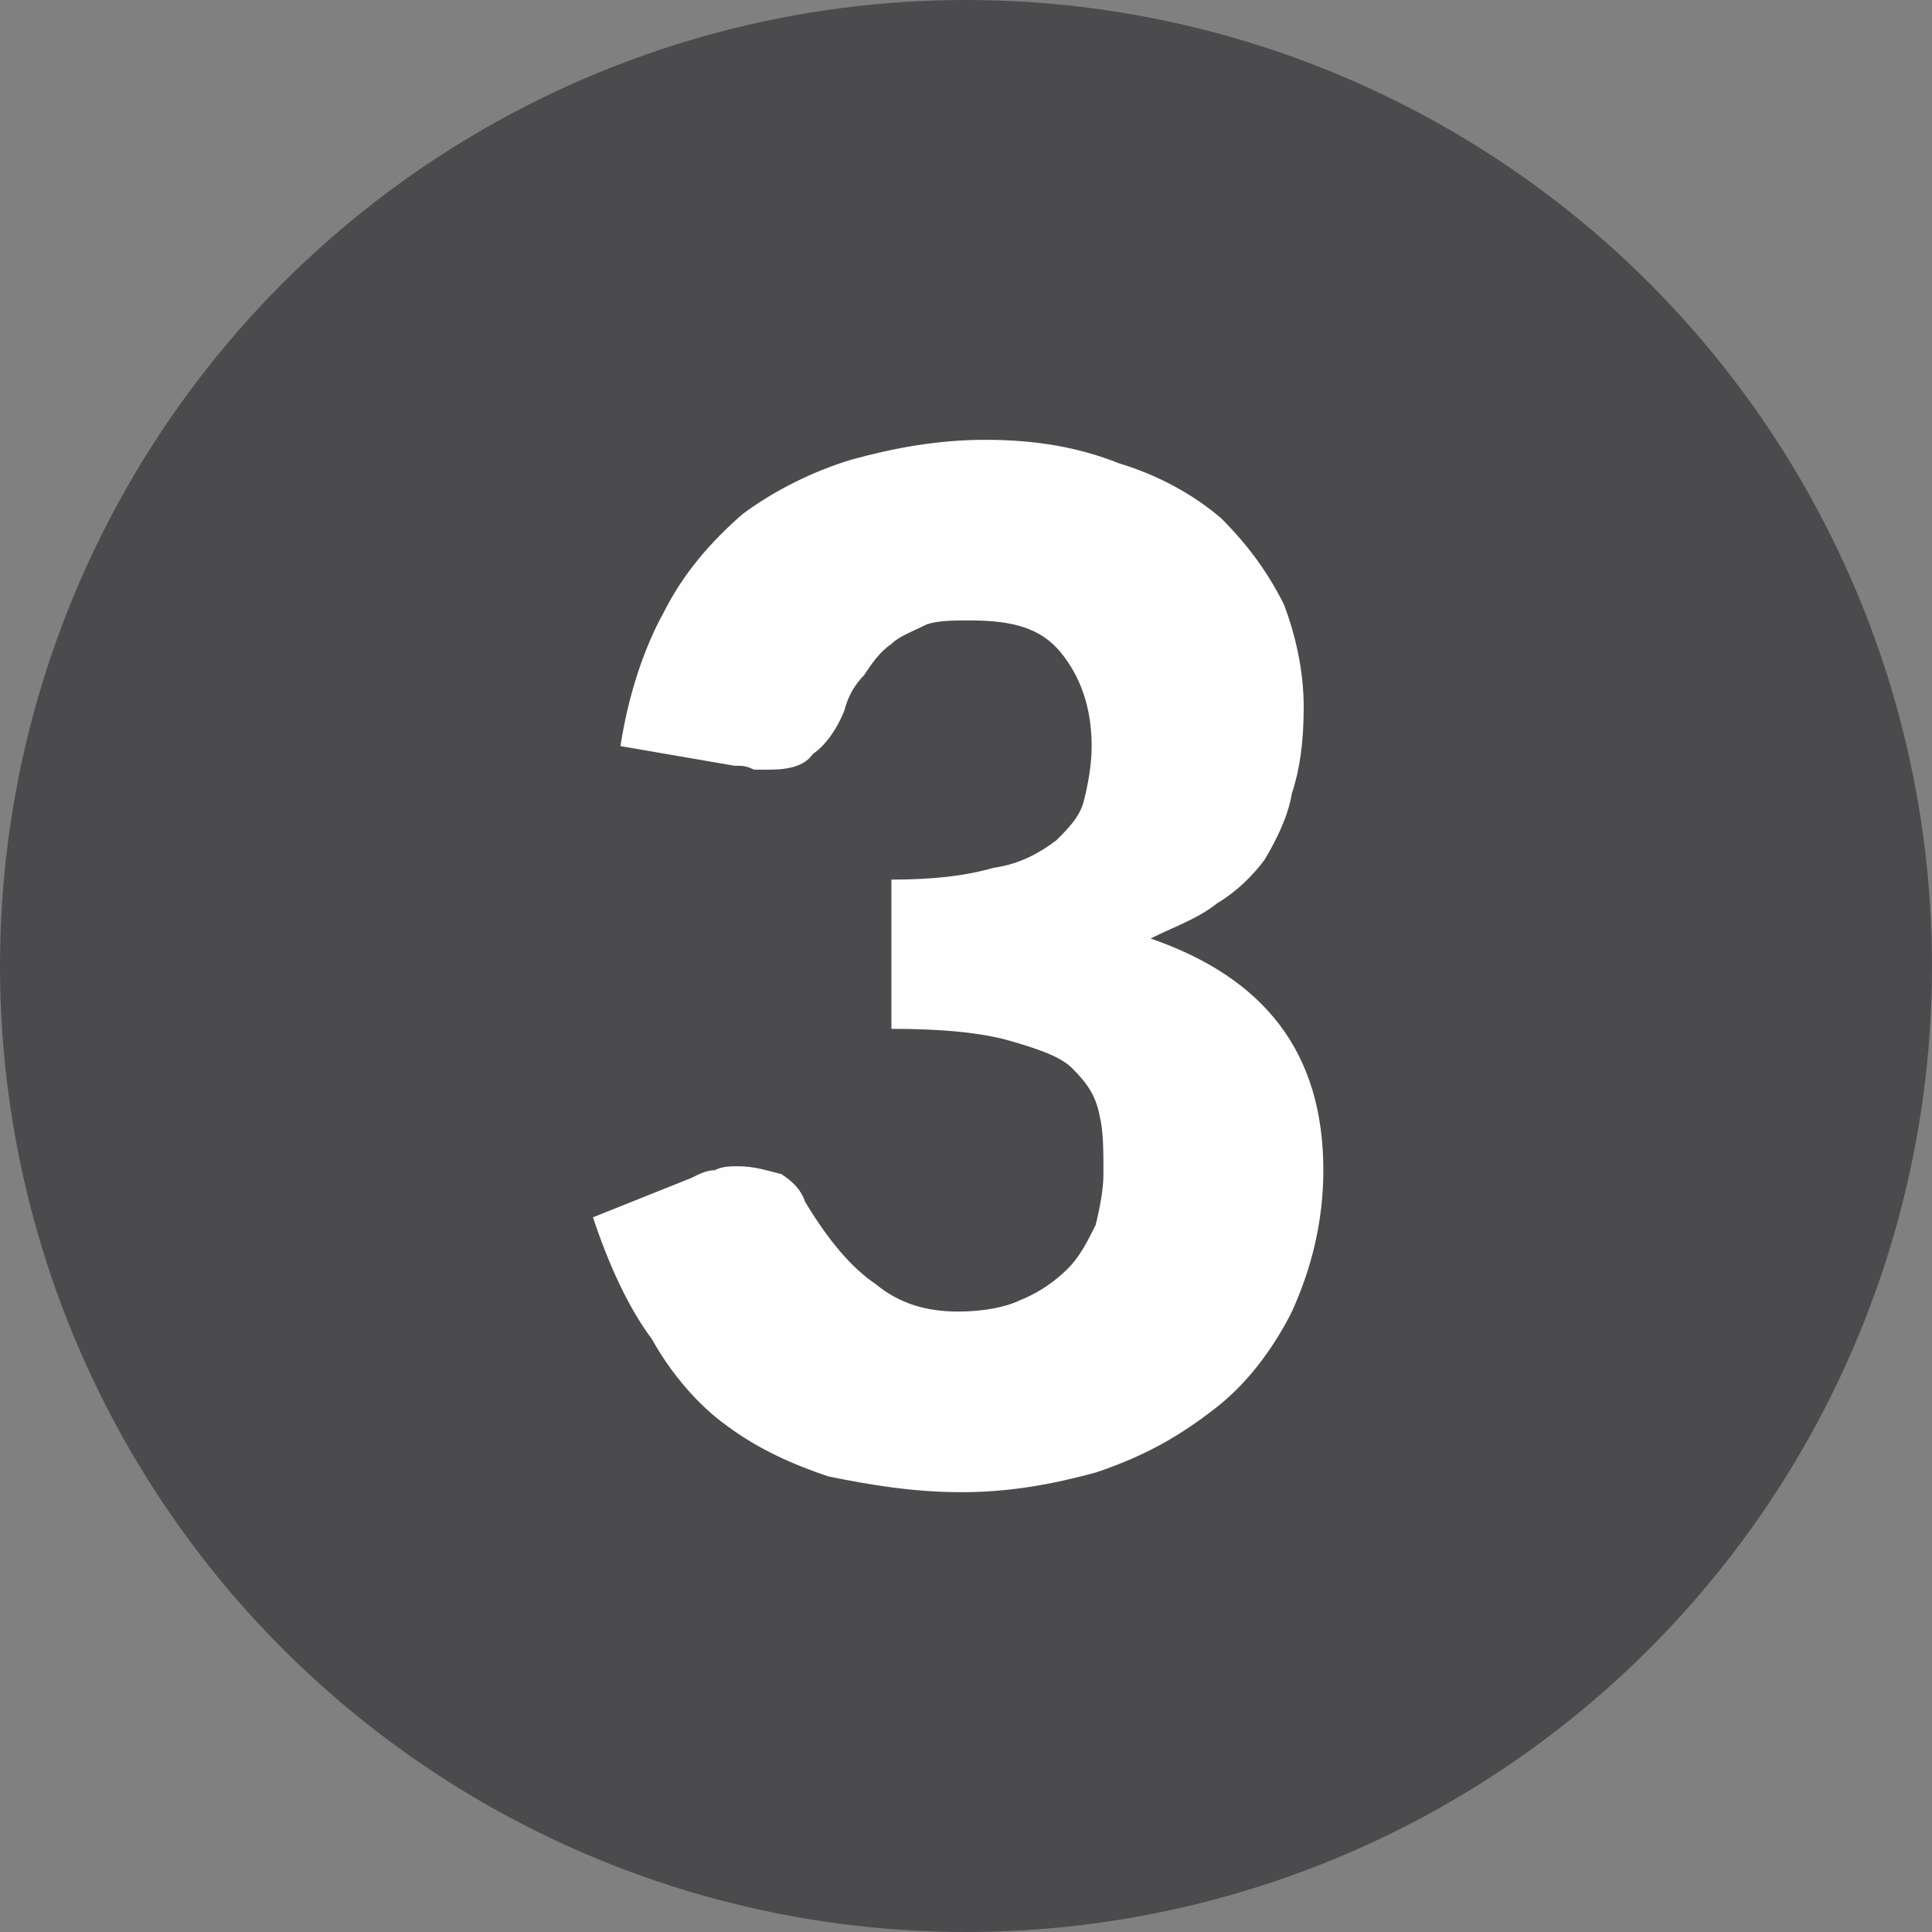 <?xml version="1.0" encoding="UTF-8"?>
<svg xmlns="http://www.w3.org/2000/svg" xmlns:xlink="http://www.w3.org/1999/xlink" xmlns:xodm="http://www.corel.com/coreldraw/odm/2003" xml:space="preserve" width="103px" height="103px" style="shape-rendering:geometricPrecision; text-rendering:geometricPrecision; image-rendering:optimizeQuality; fill-rule:evenodd; clip-rule:evenodd" viewBox="0 0 4920 4920"><rect x="0" y="0" width="4920" height="4920" fill="#808080" stroke="none"/> <defs>  <style type="text/css">       .fil0 {fill:#4B4B4D}    .fil1 {fill:#FEFEFE;fill-rule:nonzero}     </style> </defs> <g id="Ebene_x0020_1">    <circle class="fil0" cx="2460" cy="2460" r="2460"></circle>  <path class="fil1" d="M2510 1120c130,0 240,20 340,60 100,30 190,80 260,140 70,70 120,140 160,220 30,80 50,170 50,260 0,90 -10,160 -30,220 -10,60 -40,120 -70,170 -30,40 -70,80 -120,110 -50,40 -110,60 -170,90 290,100 440,290 440,590 0,130 -30,250 -80,360 -50,100 -120,190 -200,250 -90,70 -180,120 -300,160 -110,30 -220,50 -340,50 -130,0 -240,-20 -340,-40 -90,-30 -180,-70 -260,-130 -70,-50 -140,-130 -190,-220 -60,-80 -110,-190 -150,-310l250 -100c20,-10 40,-20 60,-20 20,-10 40,-10 60,-10 40,0 70,10 110,20 30,20 50,40 60,70 60,100 120,170 180,210 60,50 130,70 210,70 60,0 120,-10 160,-30 50,-20 90,-50 120,-80 30,-30 50,-70 70,-110 10,-40 20,-90 20,-130 0,-60 0,-110 -10,-150 -10,-50 -30,-80 -70,-120 -30,-30 -90,-50 -160,-70 -70,-20 -170,-30 -300,-30l0 -380c110,0 190,-10 260,-30 70,-10 120,-40 160,-70 30,-30 60,-60 70,-100 10,-40 20,-90 20,-140 0,-100 -30,-180 -80,-240 -50,-60 -120,-80 -230,-80 -40,0 -80,0 -110,10 -40,20 -70,30 -90,50 -30,20 -50,50 -70,80 -20,20 -40,50 -50,90 -20,50 -50,90 -80,110 -20,30 -60,40 -110,40 -20,0 -30,0 -40,0 -20,-10 -30,-10 -50,-10l-290 -50c20,-130 60,-250 110,-340 50,-100 120,-180 200,-250 80,-60 180,-110 280,-140 110,-30 220,-50 340,-50z"></path> </g></svg>
